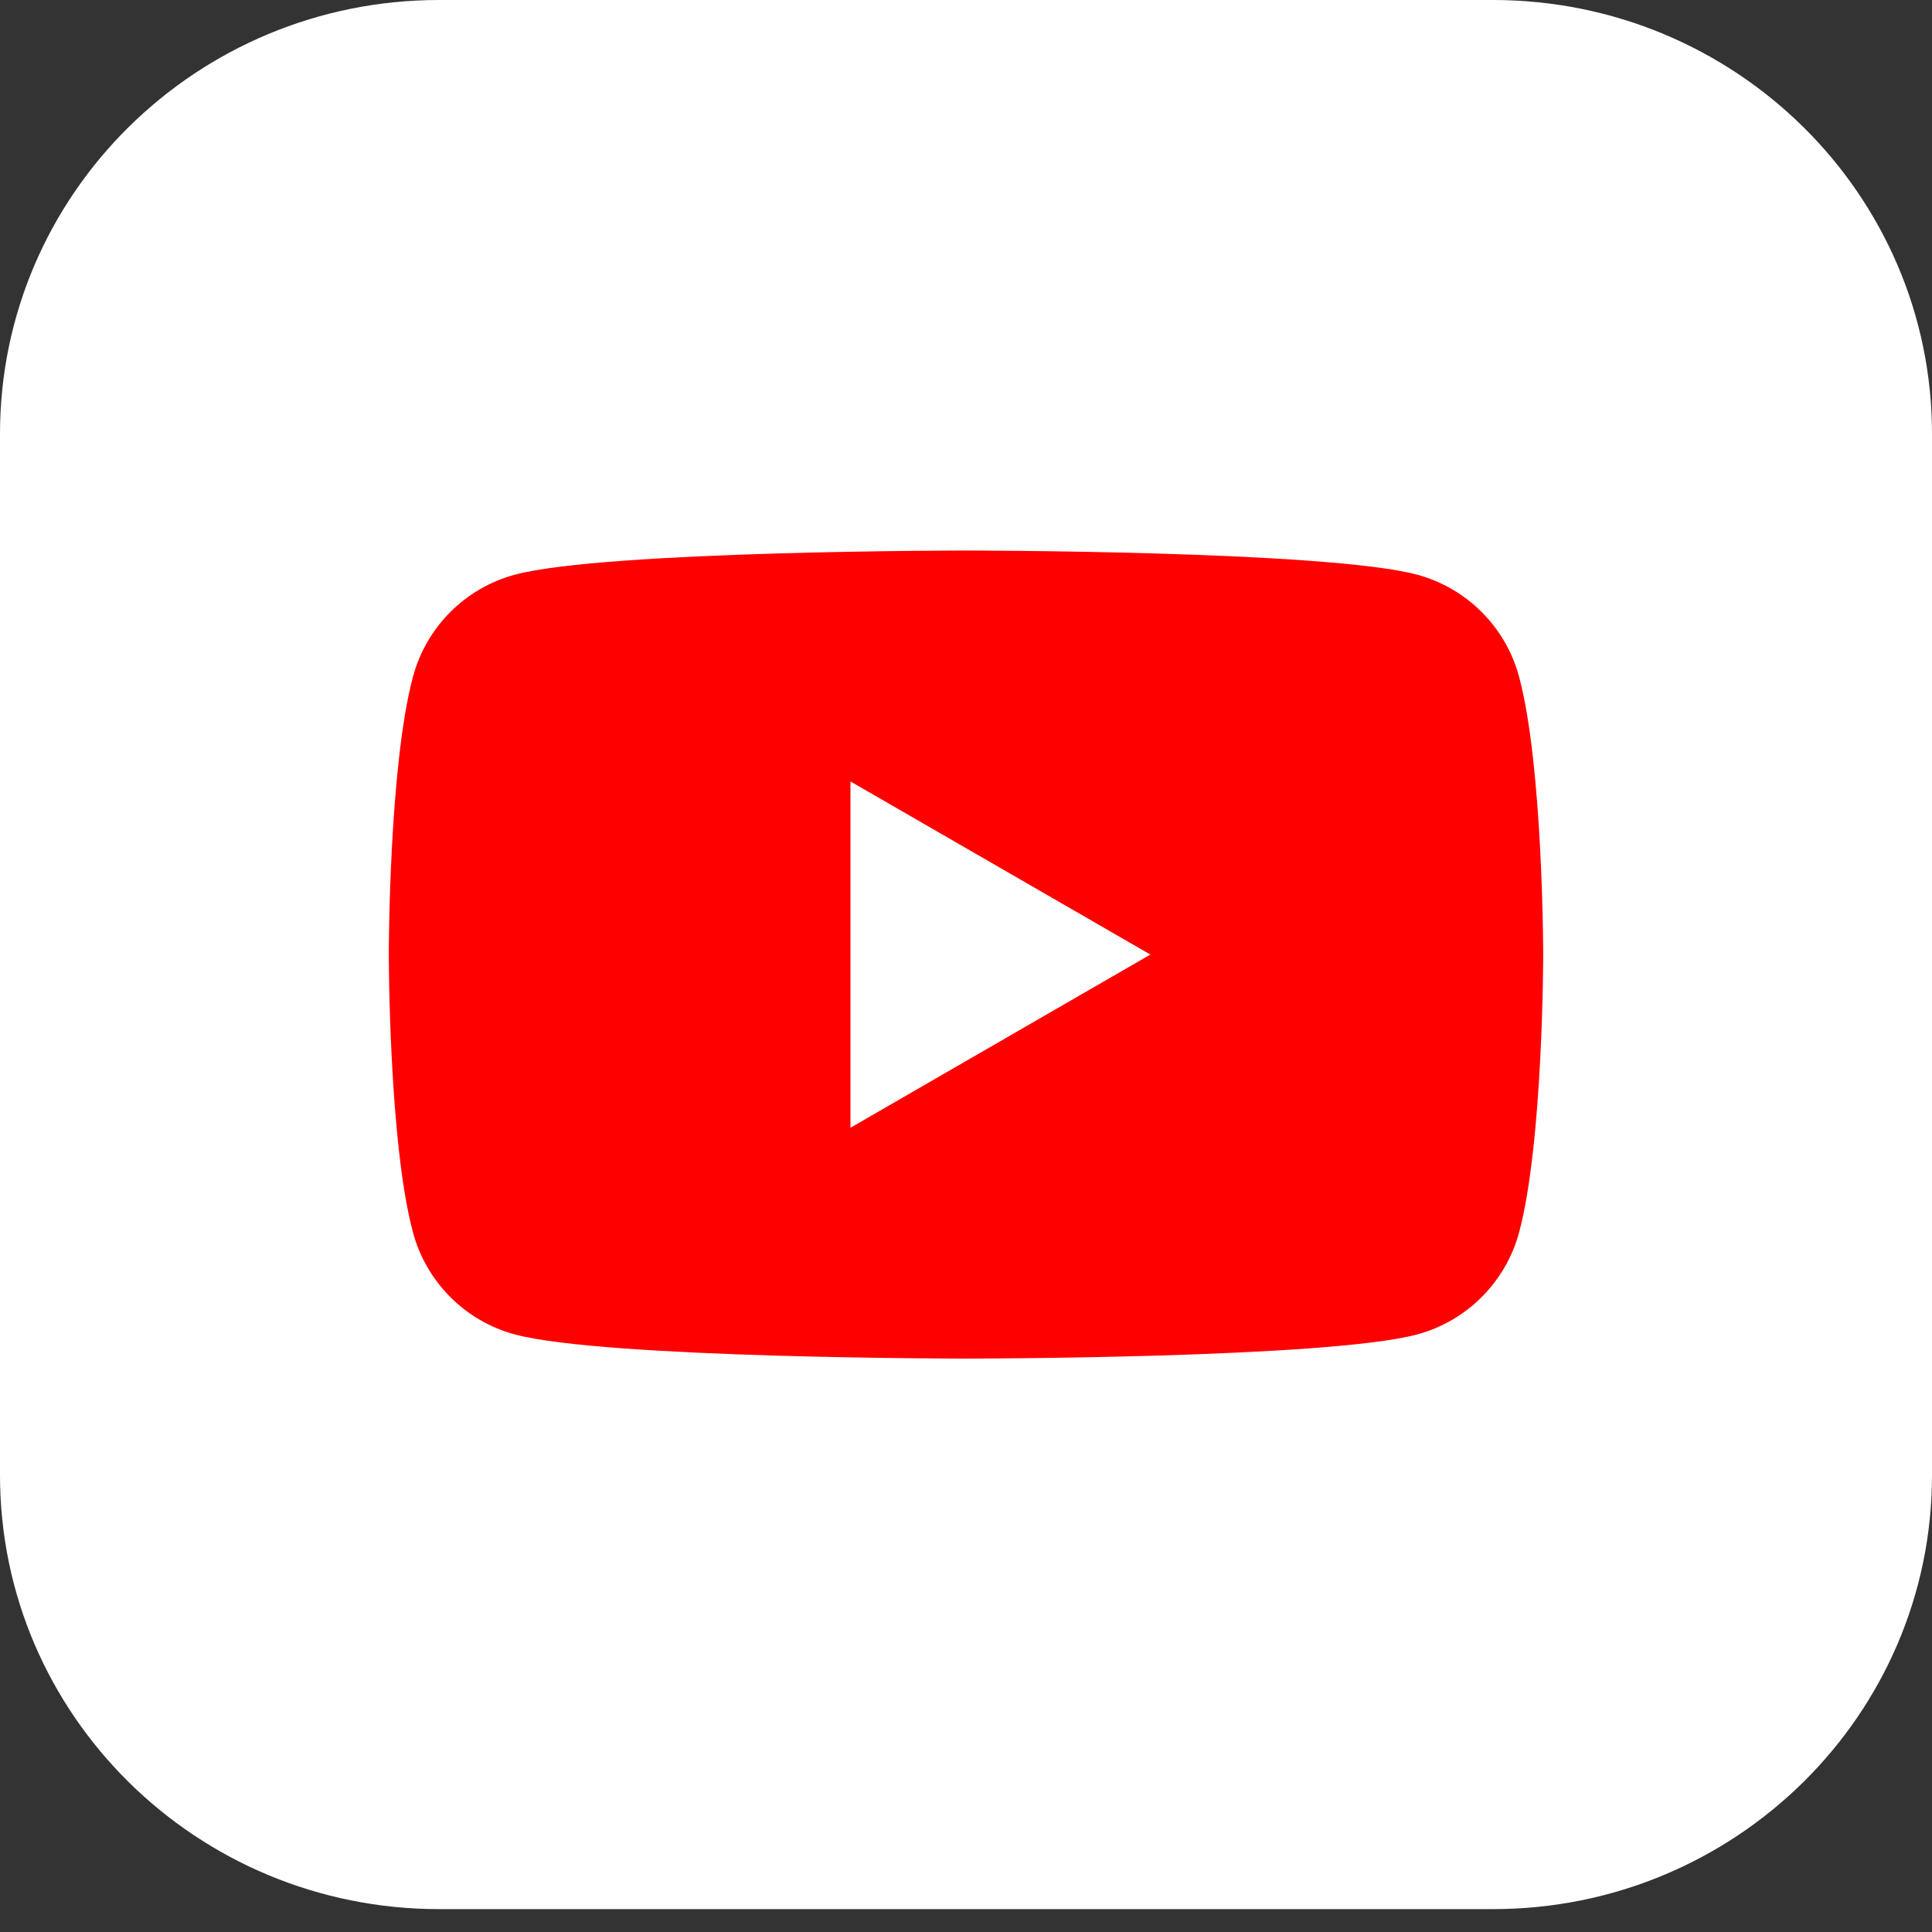 <?xml version="1.0" encoding="UTF-8"?> <svg xmlns="http://www.w3.org/2000/svg" width="25" height="25" viewBox="0 0 25 25" fill="none"><rect x="0" y="0" width="25" height="25" fill="#333333" stroke="none"/> <path d="M19.318 0H5.682C2.544 0 0 2.514 0 5.615V19.089C0 22.19 2.544 24.704 5.682 24.704H19.318C22.456 24.704 25 22.19 25 19.089V5.615C25 2.514 22.456 0 19.318 0Z" fill="white"></path> <path d="M19.657 8.757C19.484 8.113 18.979 7.608 18.336 7.436C17.172 7.124 12.5 7.124 12.5 7.124C12.5 7.124 7.829 7.124 6.664 7.436C6.021 7.608 5.516 8.113 5.344 8.757C5.031 9.921 5.031 12.352 5.031 12.352C5.031 12.352 5.031 14.783 5.344 15.947C5.516 16.59 6.021 17.096 6.664 17.268C7.829 17.58 12.5 17.58 12.5 17.58C12.5 17.58 17.172 17.58 18.336 17.268C18.979 17.096 19.484 16.59 19.657 15.947C19.969 14.783 19.969 12.352 19.969 12.352C19.969 12.352 19.968 9.921 19.657 8.757Z" fill="#FF0000"></path> <path d="M11.005 14.593L14.886 12.352L11.005 10.112V14.593Z" fill="white"></path> </svg> 